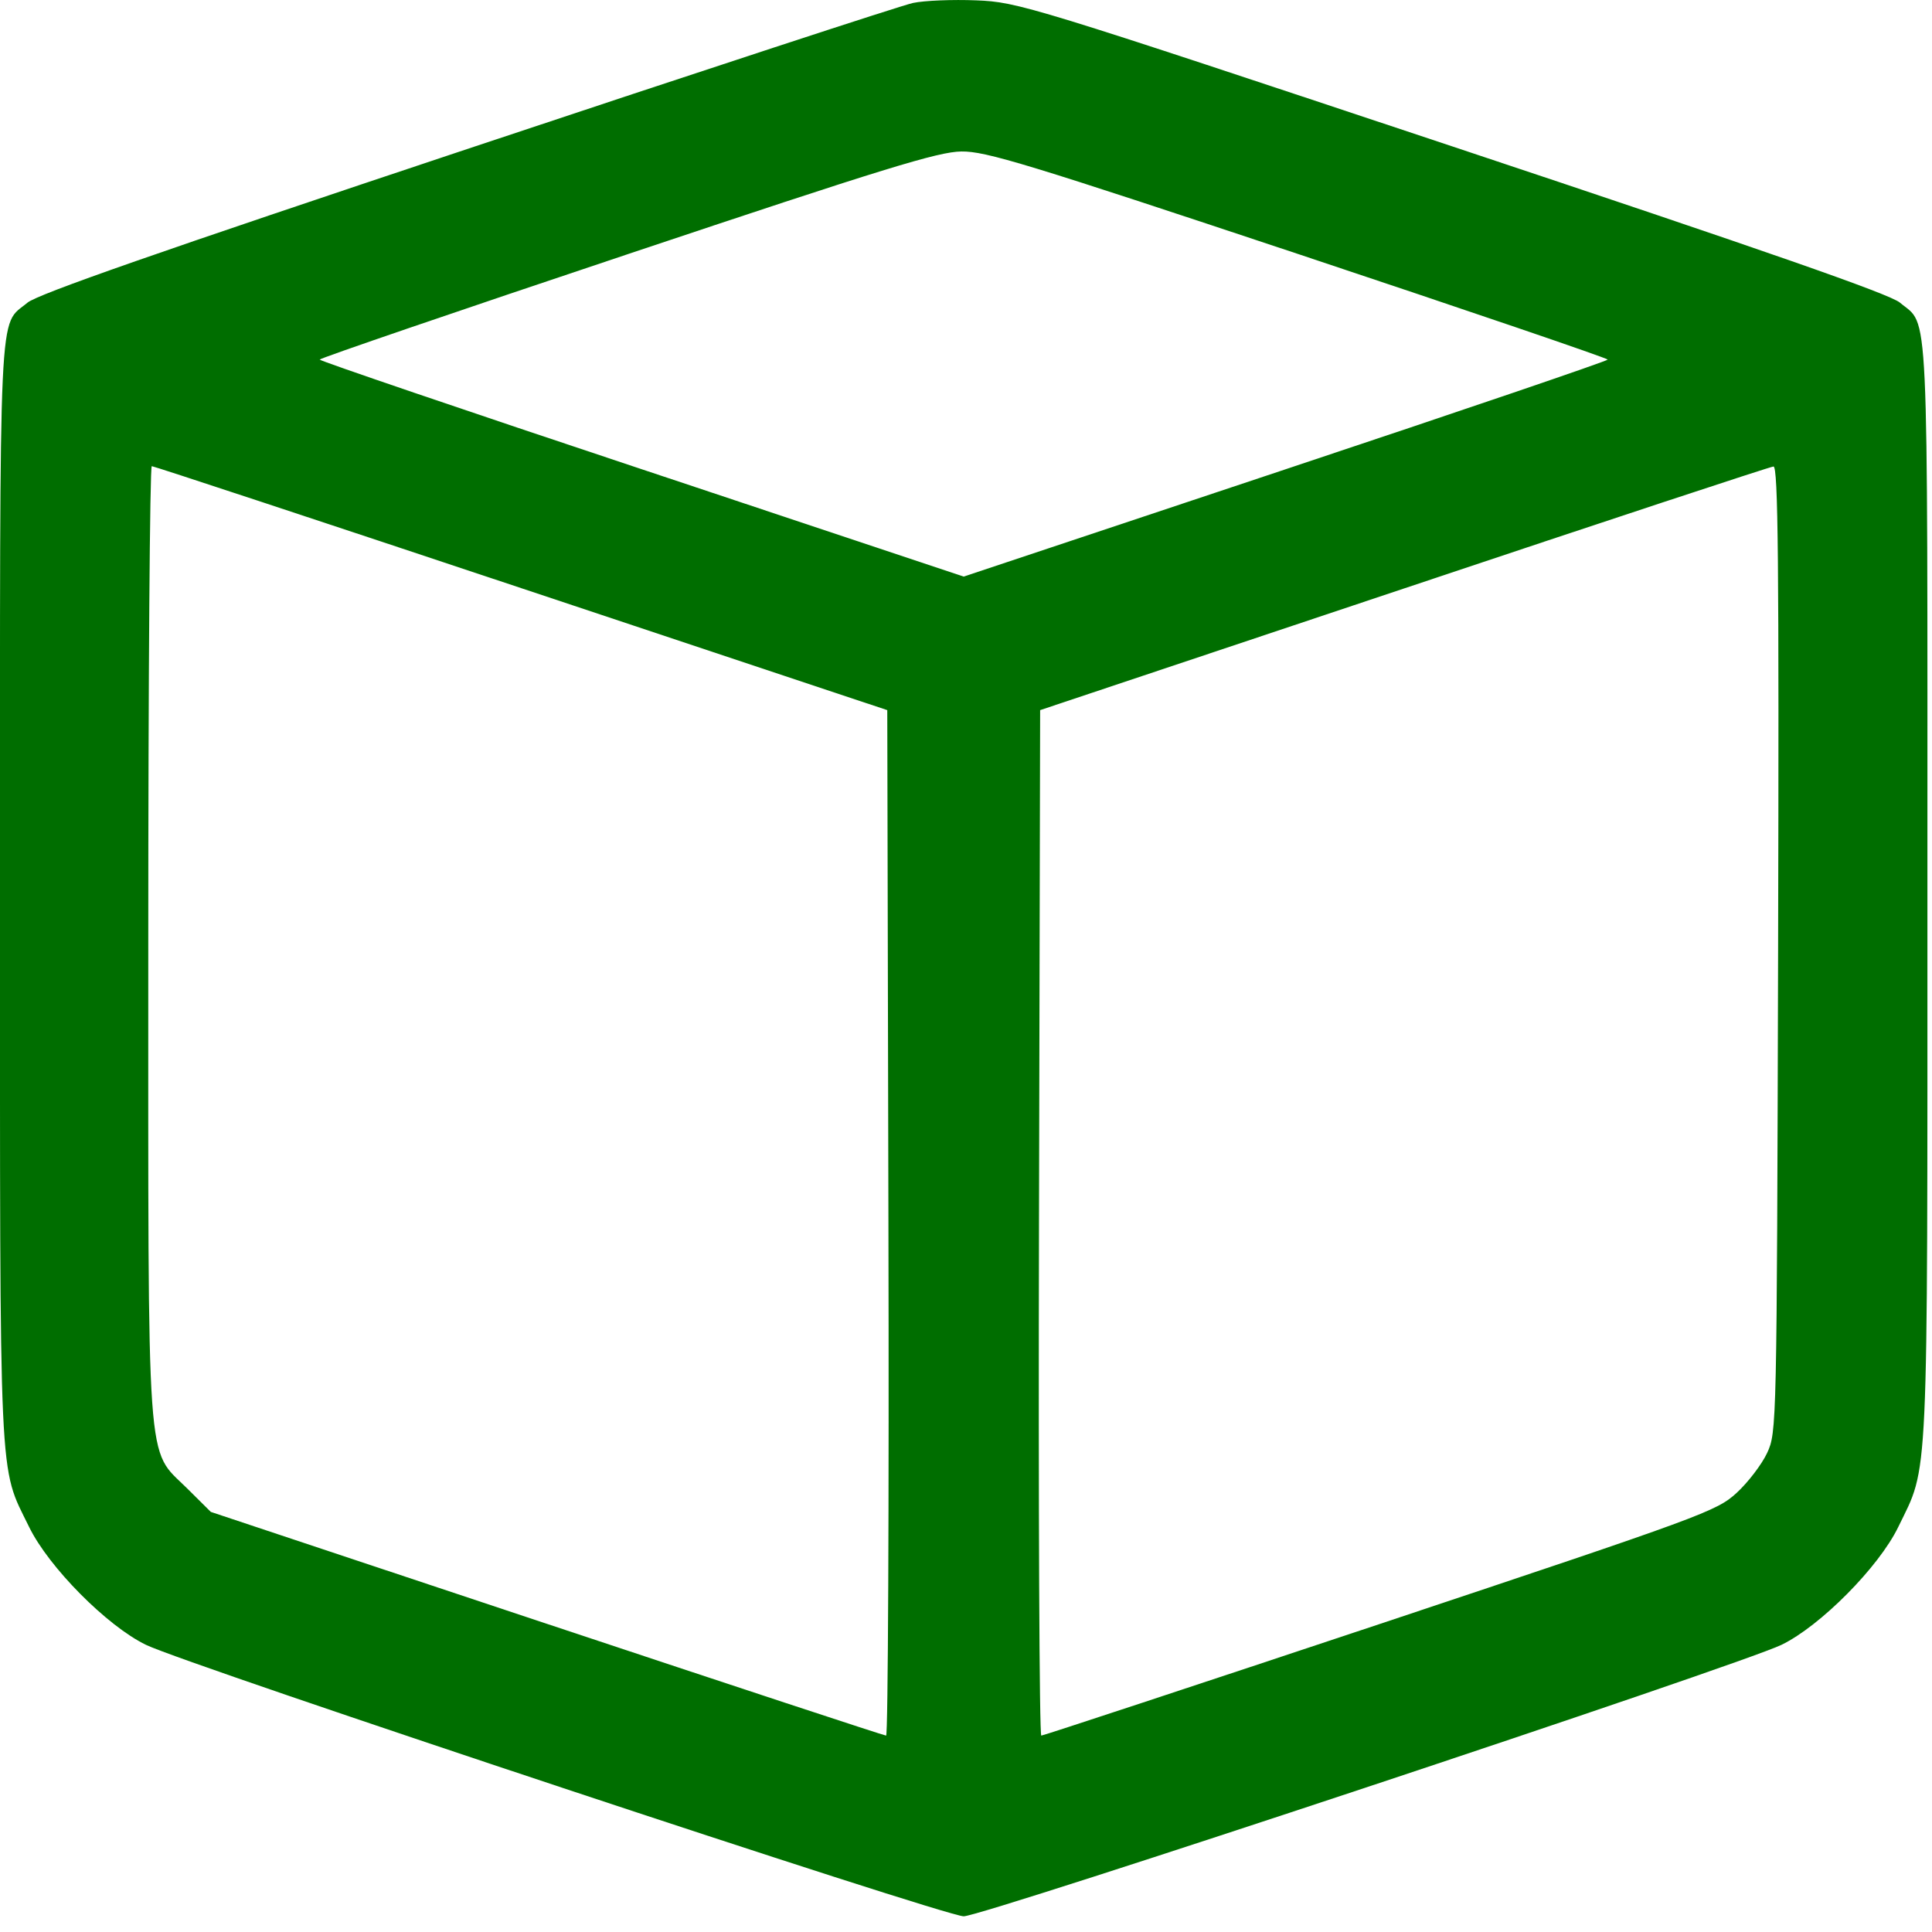 <svg xmlns="http://www.w3.org/2000/svg" width="32" height="32" viewBox="0 0 32 32" fill="none"><g id="Icon" clip-path="url(#clip0_1357_4107)"><path id="inventory 1 (Traced)" fill-rule="evenodd" clip-rule="evenodd" d="M15.122 0.049C14.935 0.088 11.61 1.178 7.733 2.47C2.633 4.17 0.622 4.873 0.455 5.013C-0.03 5.421 0 4.77 0 14.761C0 24.809 -0.025 24.252 0.482 25.291C0.806 25.956 1.774 26.933 2.418 27.244C3.103 27.576 15.648 31.74 15.962 31.74C16.276 31.74 28.821 27.576 29.506 27.244C30.15 26.933 31.119 25.955 31.44 25.294C31.949 24.244 31.924 24.789 31.924 14.747C31.924 4.769 31.954 5.421 31.468 5.012C31.3 4.871 29.273 4.164 24.058 2.426C17.033 0.086 16.863 0.034 16.171 0.006C15.782 -0.01 15.31 0.009 15.122 0.049ZM21.506 4.209C24.323 5.148 26.629 5.934 26.629 5.956C26.629 5.977 24.229 6.795 21.295 7.772L15.962 9.55L10.629 7.772C7.695 6.795 5.295 5.977 5.295 5.956C5.295 5.934 7.583 5.151 10.379 4.216C14.646 2.788 15.537 2.514 15.923 2.509C16.326 2.503 17.013 2.713 21.506 4.209ZM8.634 9.742L14.696 11.762L14.715 20.255C14.726 24.925 14.709 28.747 14.677 28.747C14.645 28.747 12.116 27.913 9.056 26.895L3.492 25.042L3.097 24.65C2.415 23.972 2.456 24.551 2.456 15.572C2.456 11.254 2.482 7.721 2.514 7.721C2.546 7.721 5.3 8.63 8.634 9.742ZM29.451 15.721C29.43 23.659 29.428 23.723 29.269 24.066C29.18 24.256 28.953 24.553 28.764 24.727C28.433 25.03 28.216 25.11 22.863 26.895C19.806 27.913 17.279 28.747 17.247 28.747C17.215 28.747 17.198 24.925 17.209 20.255L17.228 11.762L23.252 9.748C26.565 8.639 29.32 7.73 29.374 7.727C29.452 7.722 29.467 9.283 29.451 15.721Z" fill="#006E00"></path></g><defs><clipPath id="clip0_1357_4107"><rect width="32" height="31.77" fill="white"></rect></clipPath></defs></svg>